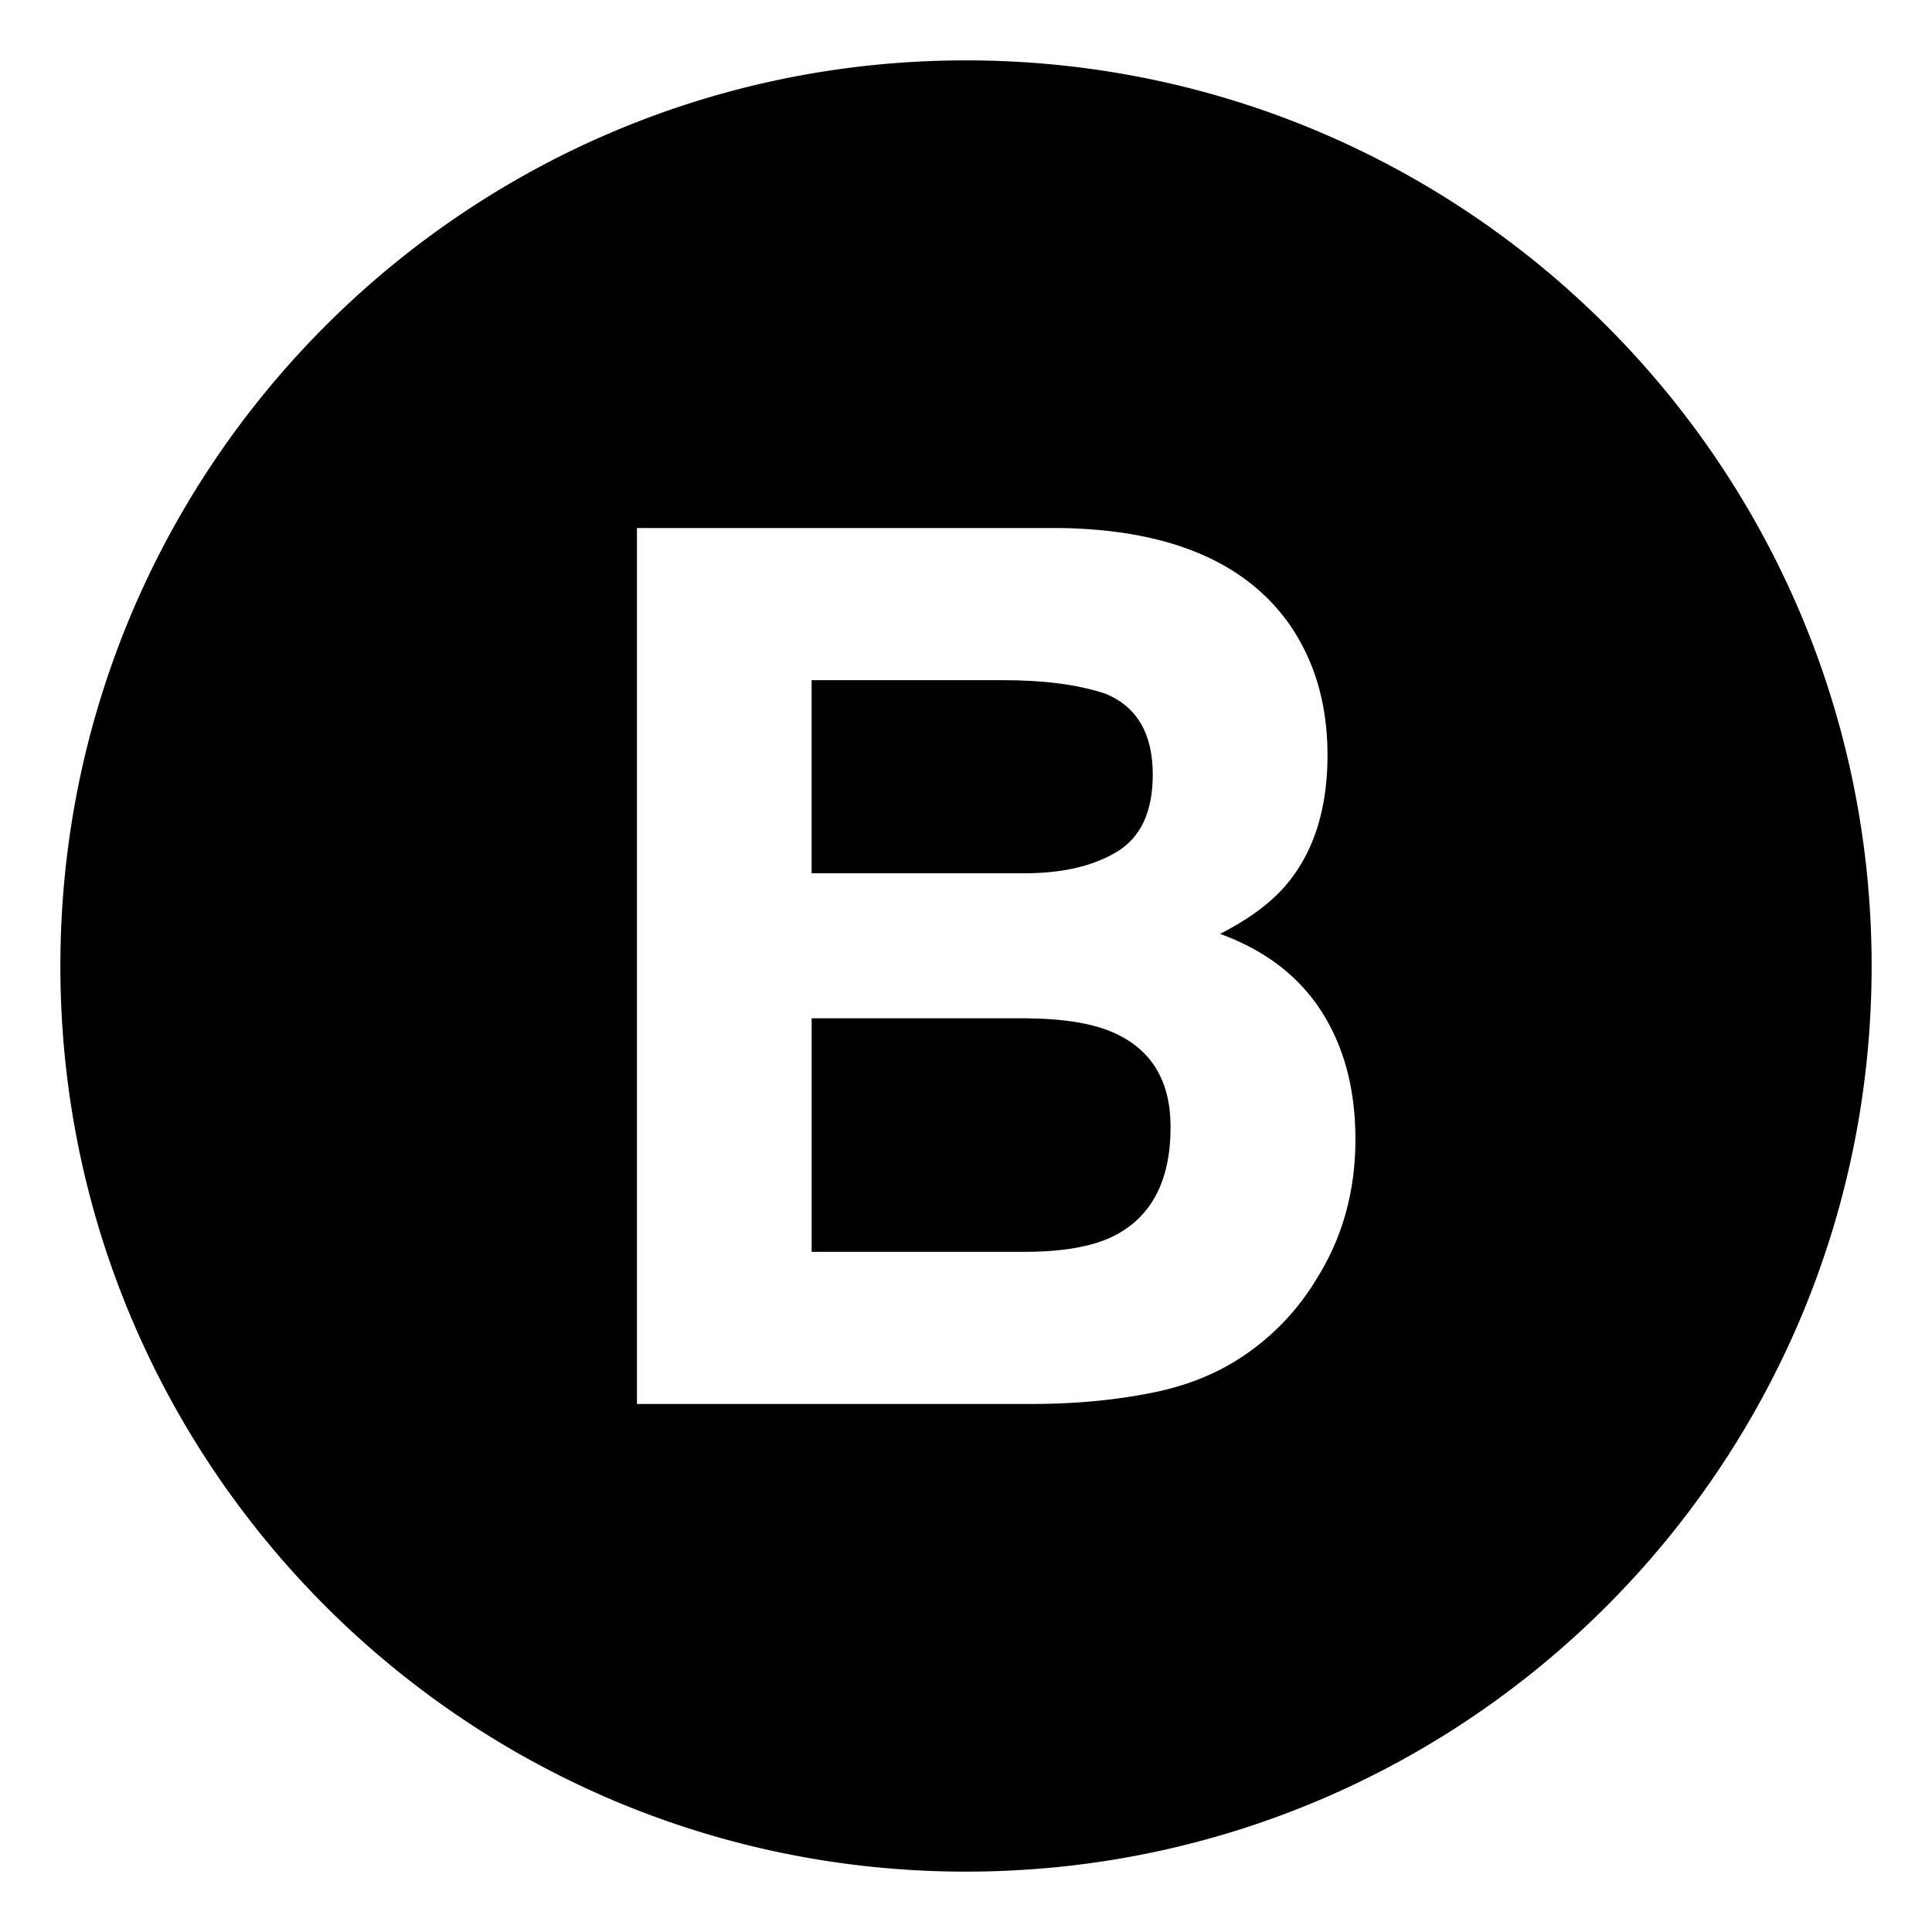 <svg xmlns="http://www.w3.org/2000/svg" width="64" height="64" viewBox="0 0 64 64">
    <path fill="currentColor" d="M36.929 34.225q-1.032-.472-2.899-.492h-7.143v7.736h7.045q1.888 0 2.938-.512q1.907-.946 1.907-3.623q0-2.263-1.848-3.109m.079-6.014q1.178-.719 1.179-2.55q0-2.028-1.558-2.677q-1.344-.454-3.43-.453h-6.313v6.397h7.053q1.89 0 3.069-.717"/>
    <path fill="currentColor" d="M32 2C15.432 2 2 15.432 2 32s13.432 30 30 30s30-13.432 30-30S48.568 2 32 2m11.607 40.374a8 8 0 0 1-2.055 2.283q-1.39 1.063-3.279 1.457q-1.888.394-4.1.394H21.1V17.492h14.023q5.306.078 7.52 3.09q1.332 1.85 1.332 4.43q0 2.657-1.344 4.271q-.751.905-2.214 1.653q2.222.808 3.353 2.56q1.13 1.752 1.13 4.252q0 2.579-1.293 4.626"/>
    <style>
        path { fill: #000; }
        @media (prefers-color-scheme: dark) {
            path { fill: #FFF; }
        }
    </style>
</svg>